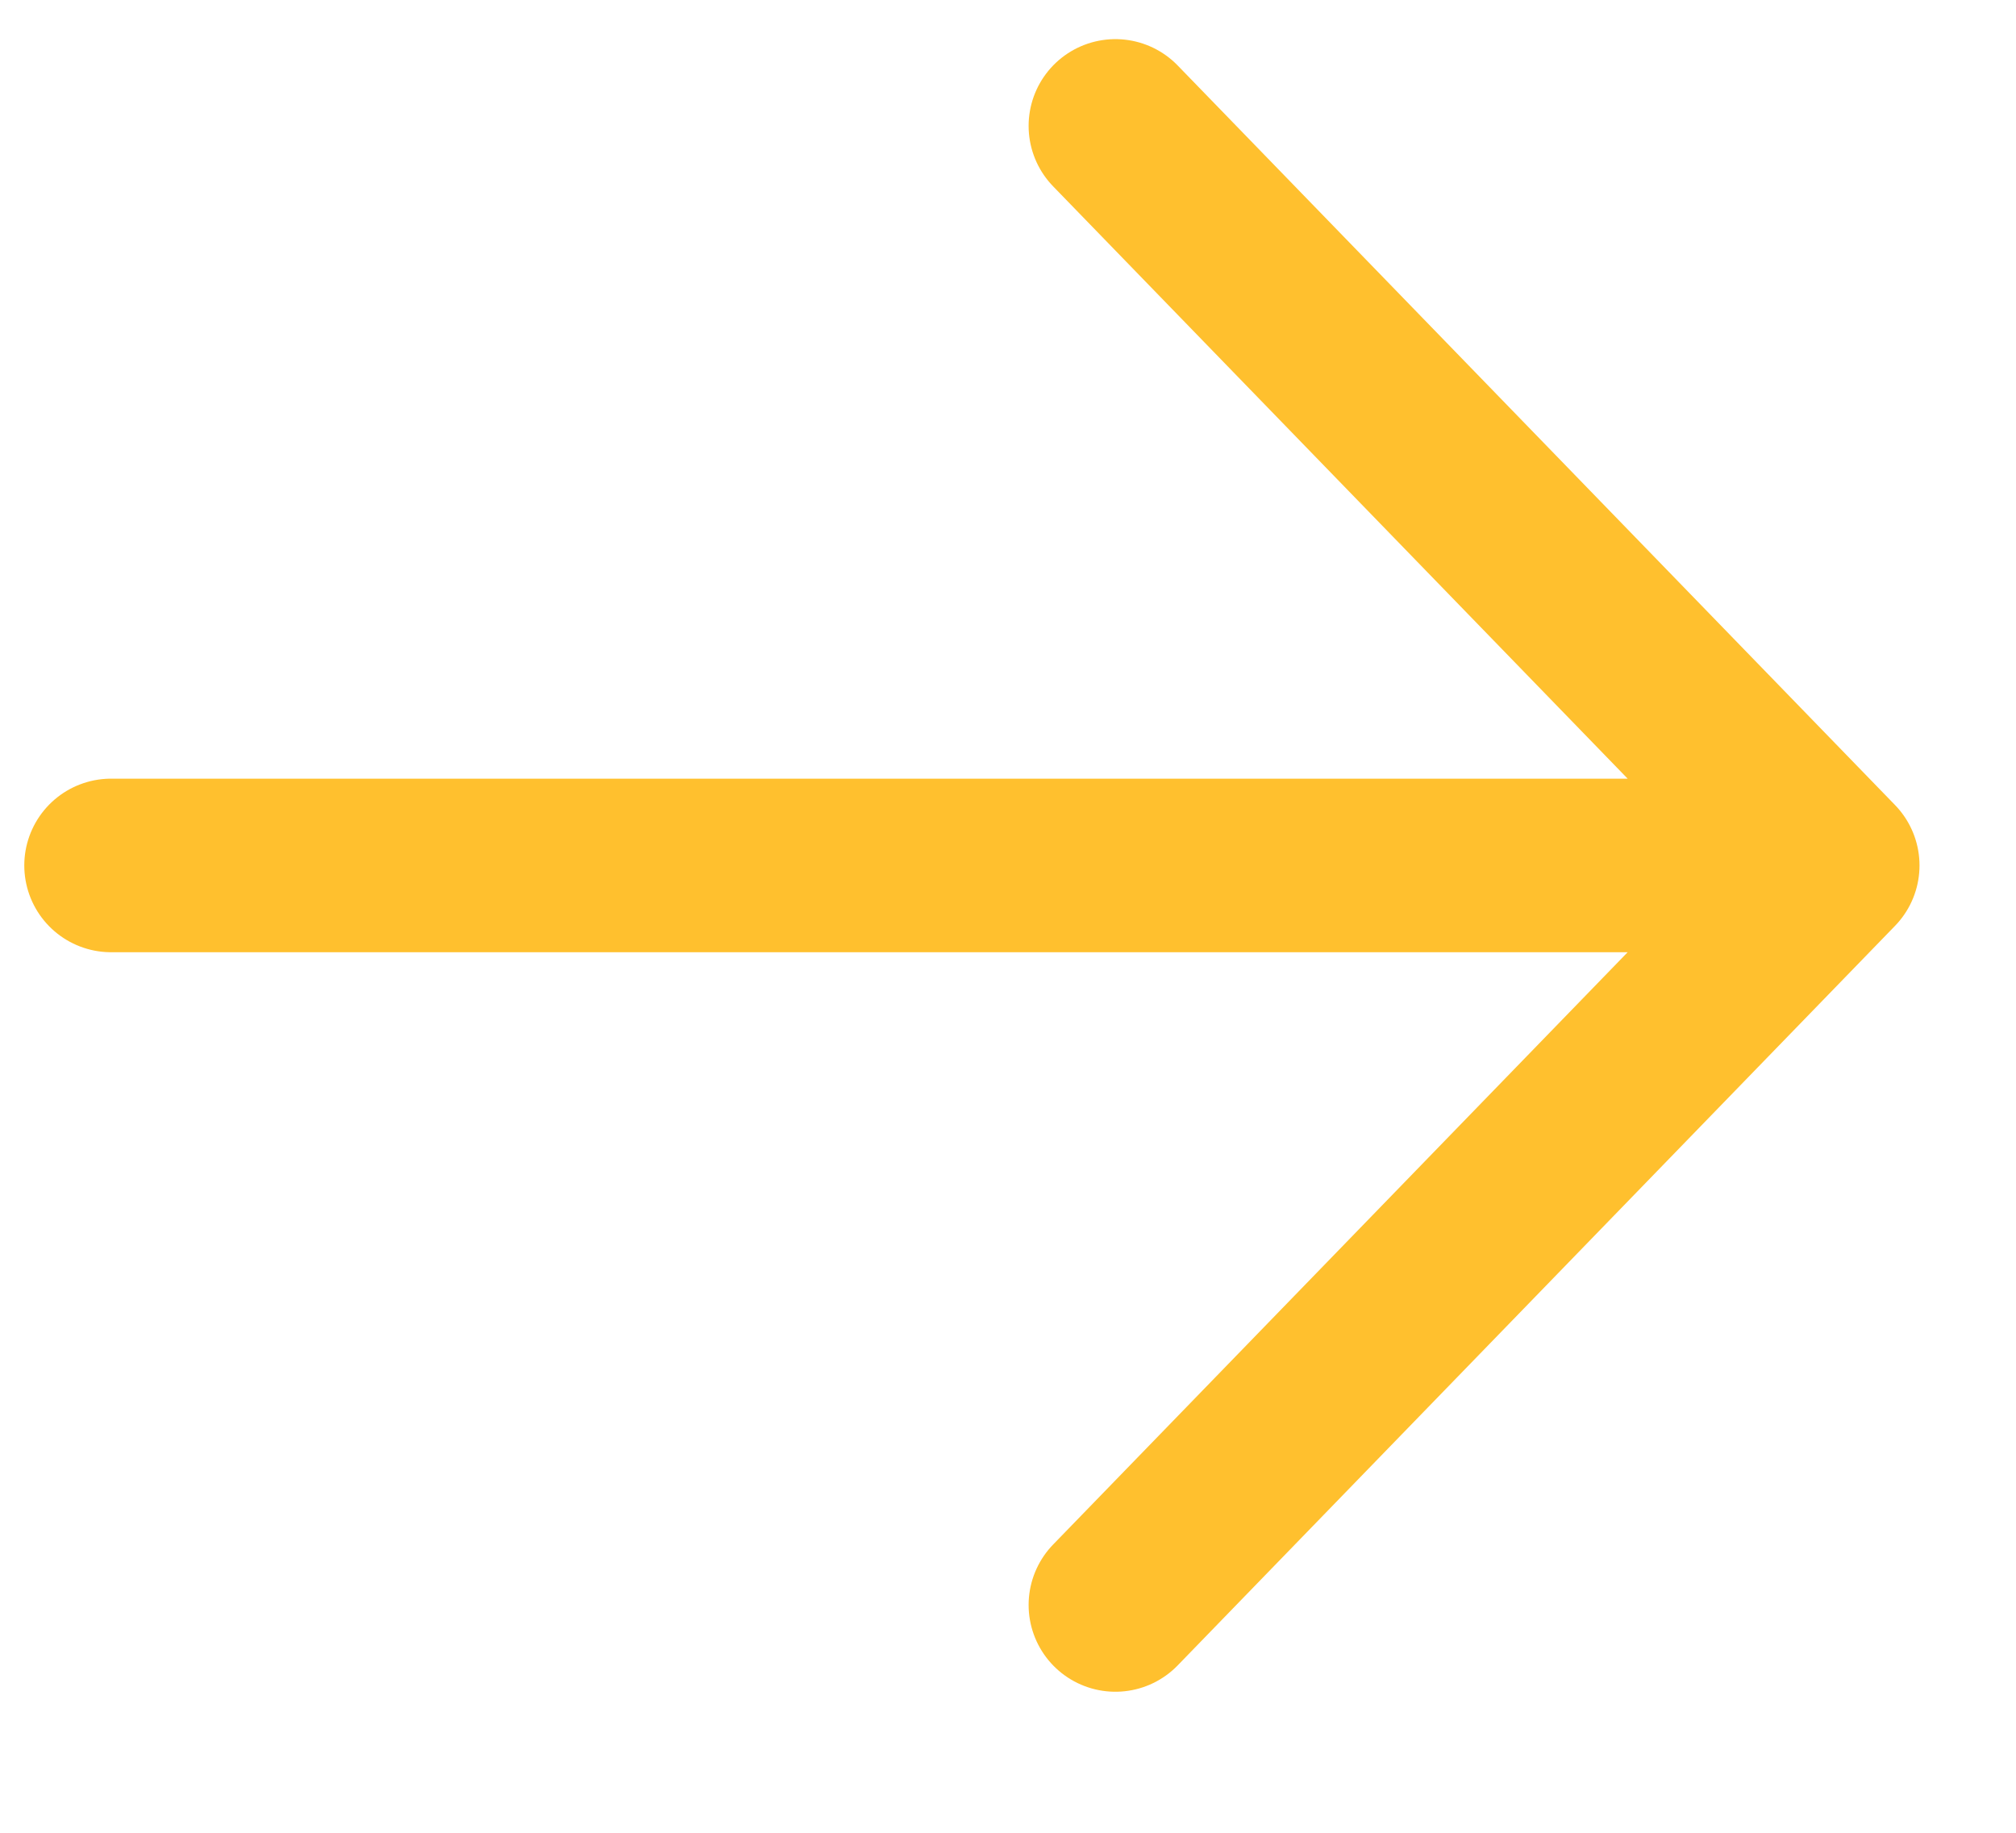 <svg width="11" height="10" viewBox="0 0 11 10" fill="none" xmlns="http://www.w3.org/2000/svg">
<path d="M6.086 8.757L10 4.722M10 4.722L6.086 0.687M10 4.722H0.606" stroke="#FFC02E" stroke-width="0.947" stroke-linecap="round" stroke-linejoin="round"/>
</svg>
